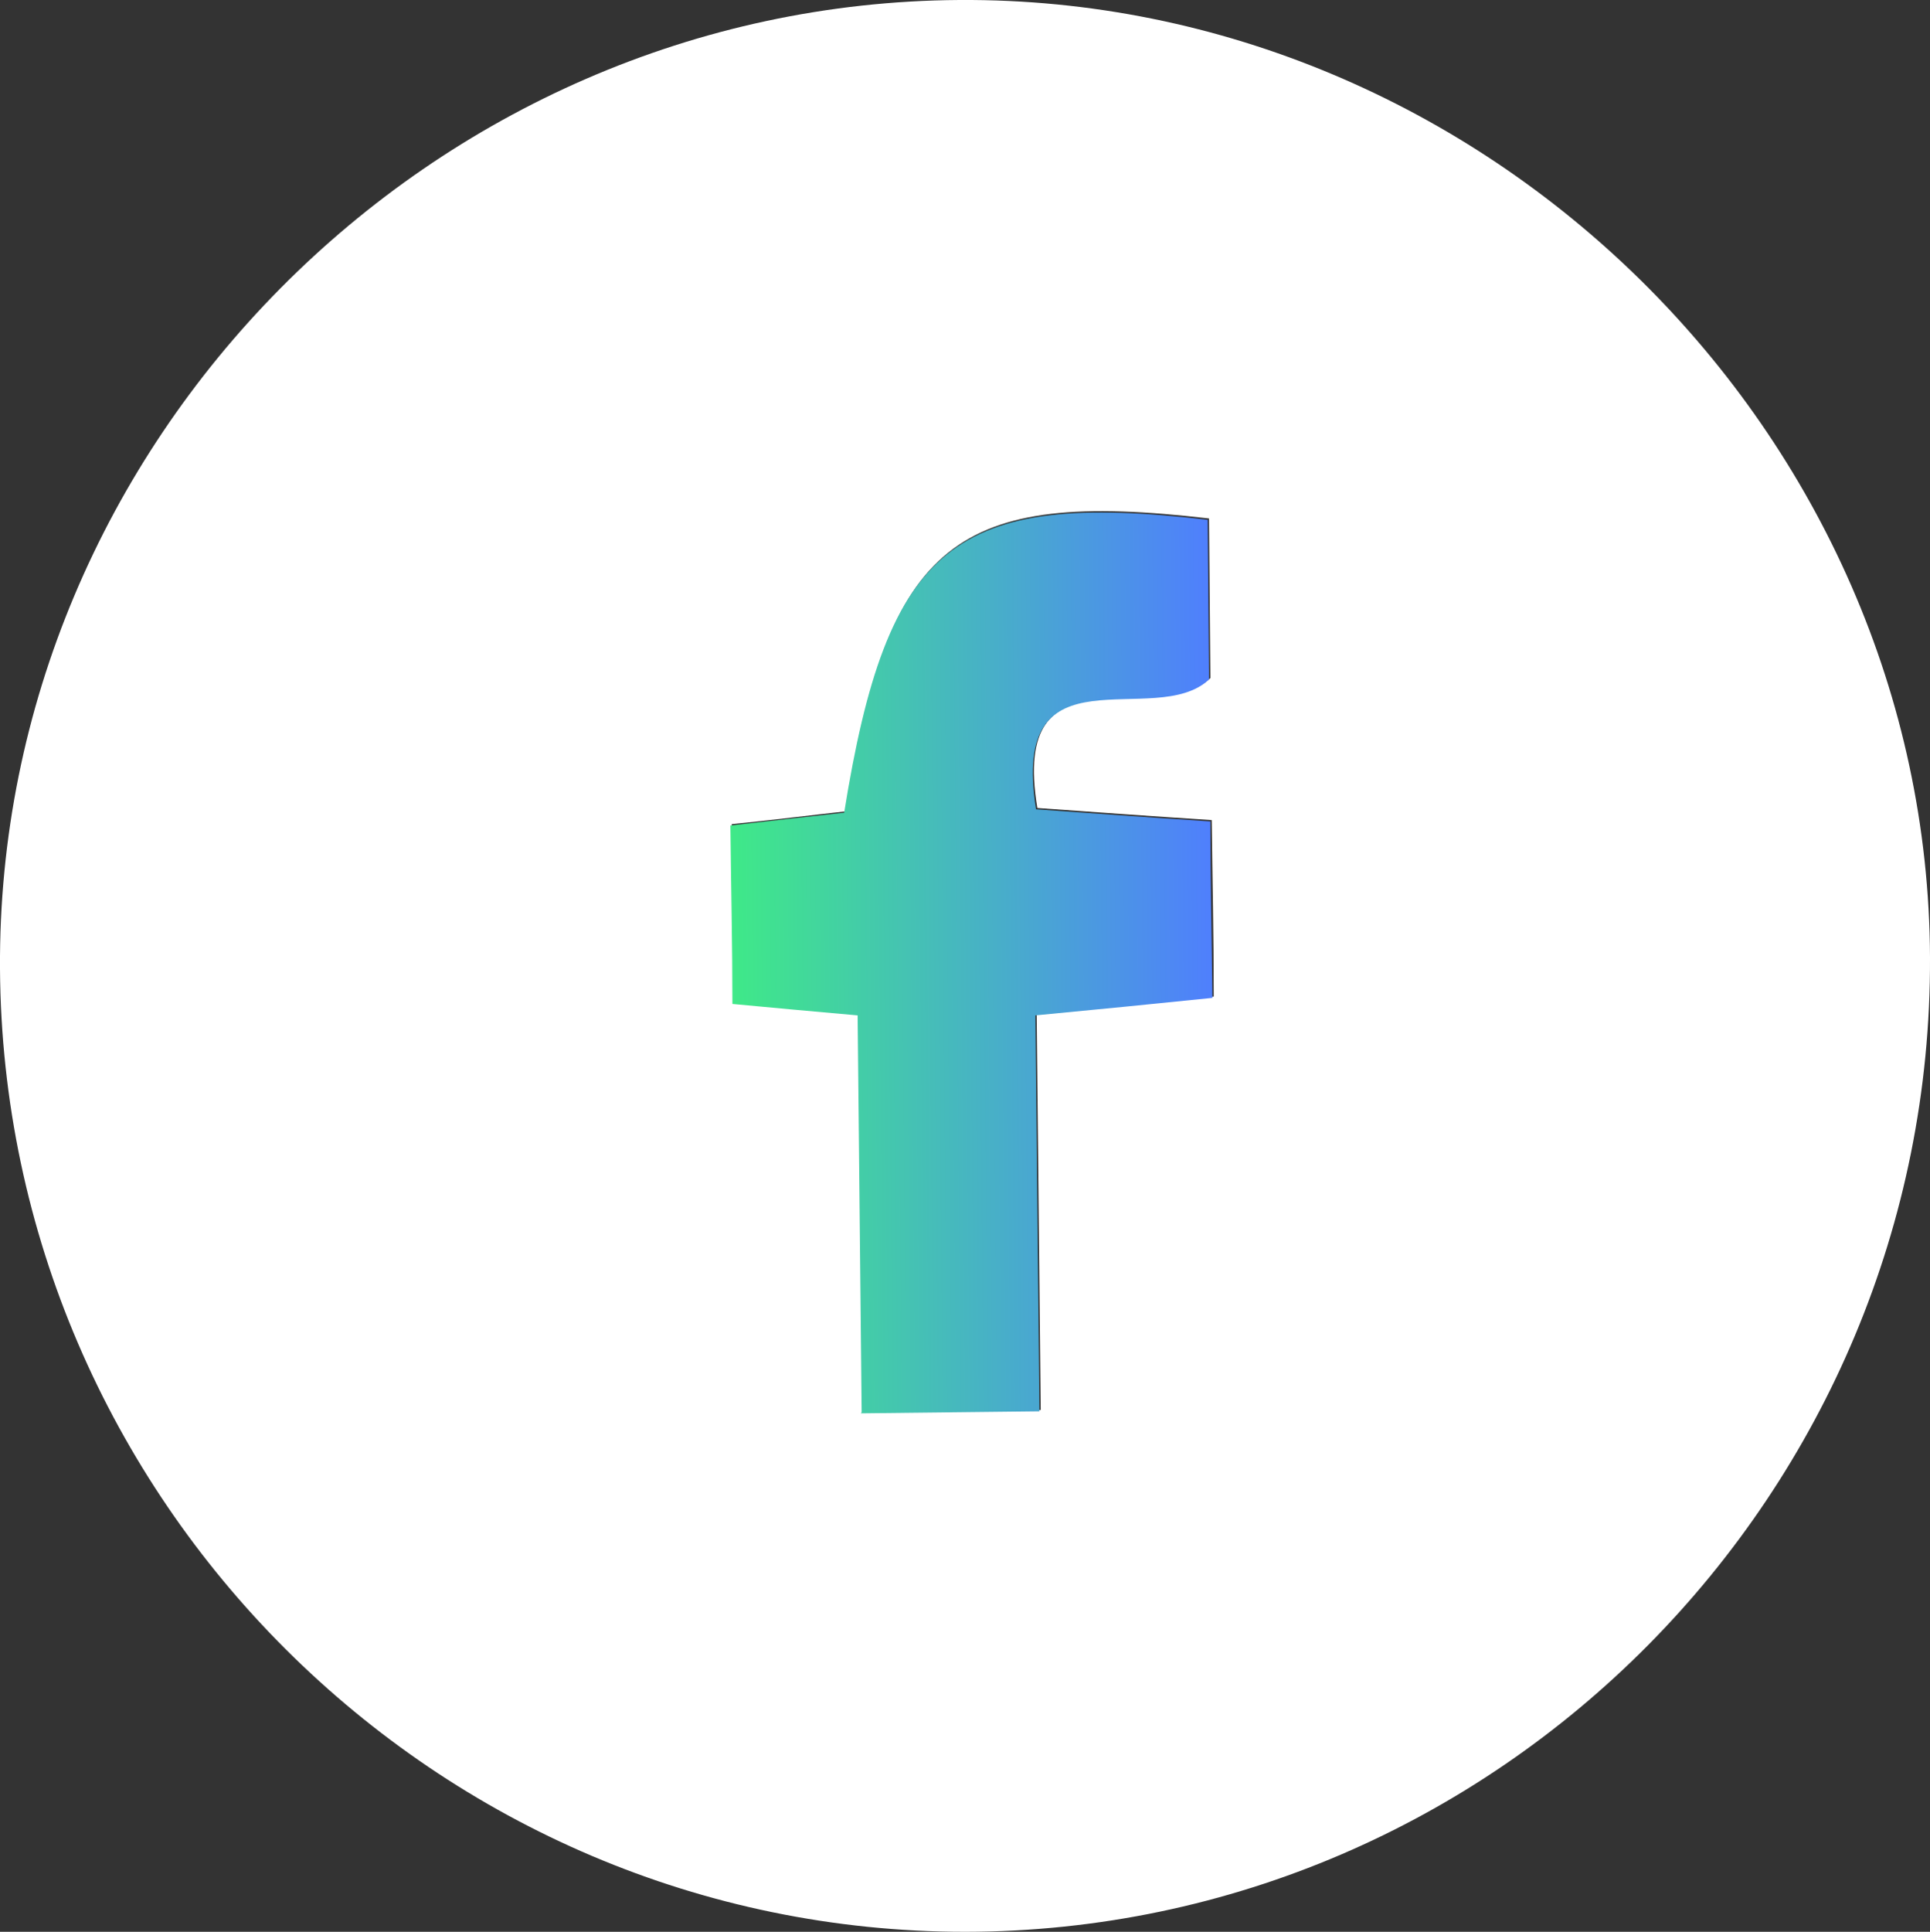 <?xml version="1.0" encoding="UTF-8"?><svg id="Layer_2" xmlns="http://www.w3.org/2000/svg" xmlns:xlink="http://www.w3.org/1999/xlink" viewBox="0 0 28.67 28.69"><rect x="0" y="0" width="28.67" height="28.69" fill="#333333" stroke="none"/><defs><style>.cls-1{fill:#fff;}.cls-2{fill:url(#gradient);}</style><linearGradient id="gradient" x1="25.76" y1="43.31" x2="32.9" y2="43.31" gradientTransform="translate(-15.3 -28.74) rotate(-.55)" gradientUnits="userSpaceOnUse"><stop offset="0" stop-color="#3fe988"/><stop offset="1" stop-color="#4f7ffd"/></linearGradient></defs><g id="Layer_1-2"><g><path class="cls-1" d="M28.67,14.22c.03,7.95-6.42,14.46-14.33,14.47C6.49,28.69,.05,22.27,0,14.39-.05,6.57,6.41,.05,14.25,0c7.82-.05,14.39,6.43,14.42,14.22Zm-15.86,6.75l2.65-.03c-.02-2.01-.04-3.91-.06-5.88,.93-.09,1.75-.17,2.63-.26,0-.92-.02-1.73-.03-2.62-.93-.06-1.75-.12-2.59-.18-.41-2.47,1.77-1.16,2.57-1.93l-.02-2.37c-3.78-.44-4.76,.35-5.4,4.35-.54,.06-1.09,.13-1.69,.19,0,.93,.02,1.75,.03,2.65,.64,.06,1.19,.11,1.86,.17,.02,1.99,.04,3.89,.06,5.89Z"/><path class="cls-2" d="M12.8,20.97c-.02-2.01-.04-3.9-.06-5.89-.67-.06-1.23-.11-1.86-.17,0-.9-.02-1.72-.03-2.65,.6-.07,1.16-.13,1.69-.19,.64-3.99,1.63-4.79,5.4-4.35l.02,2.37c-.8,.76-2.97-.54-2.57,1.93,.84,.06,1.66,.12,2.59,.18,0,.88,.02,1.7,.03,2.62-.87,.09-1.69,.17-2.63,.26,.02,1.97,.04,3.86,.06,5.88l-2.65,.03Z"/></g></g></svg>